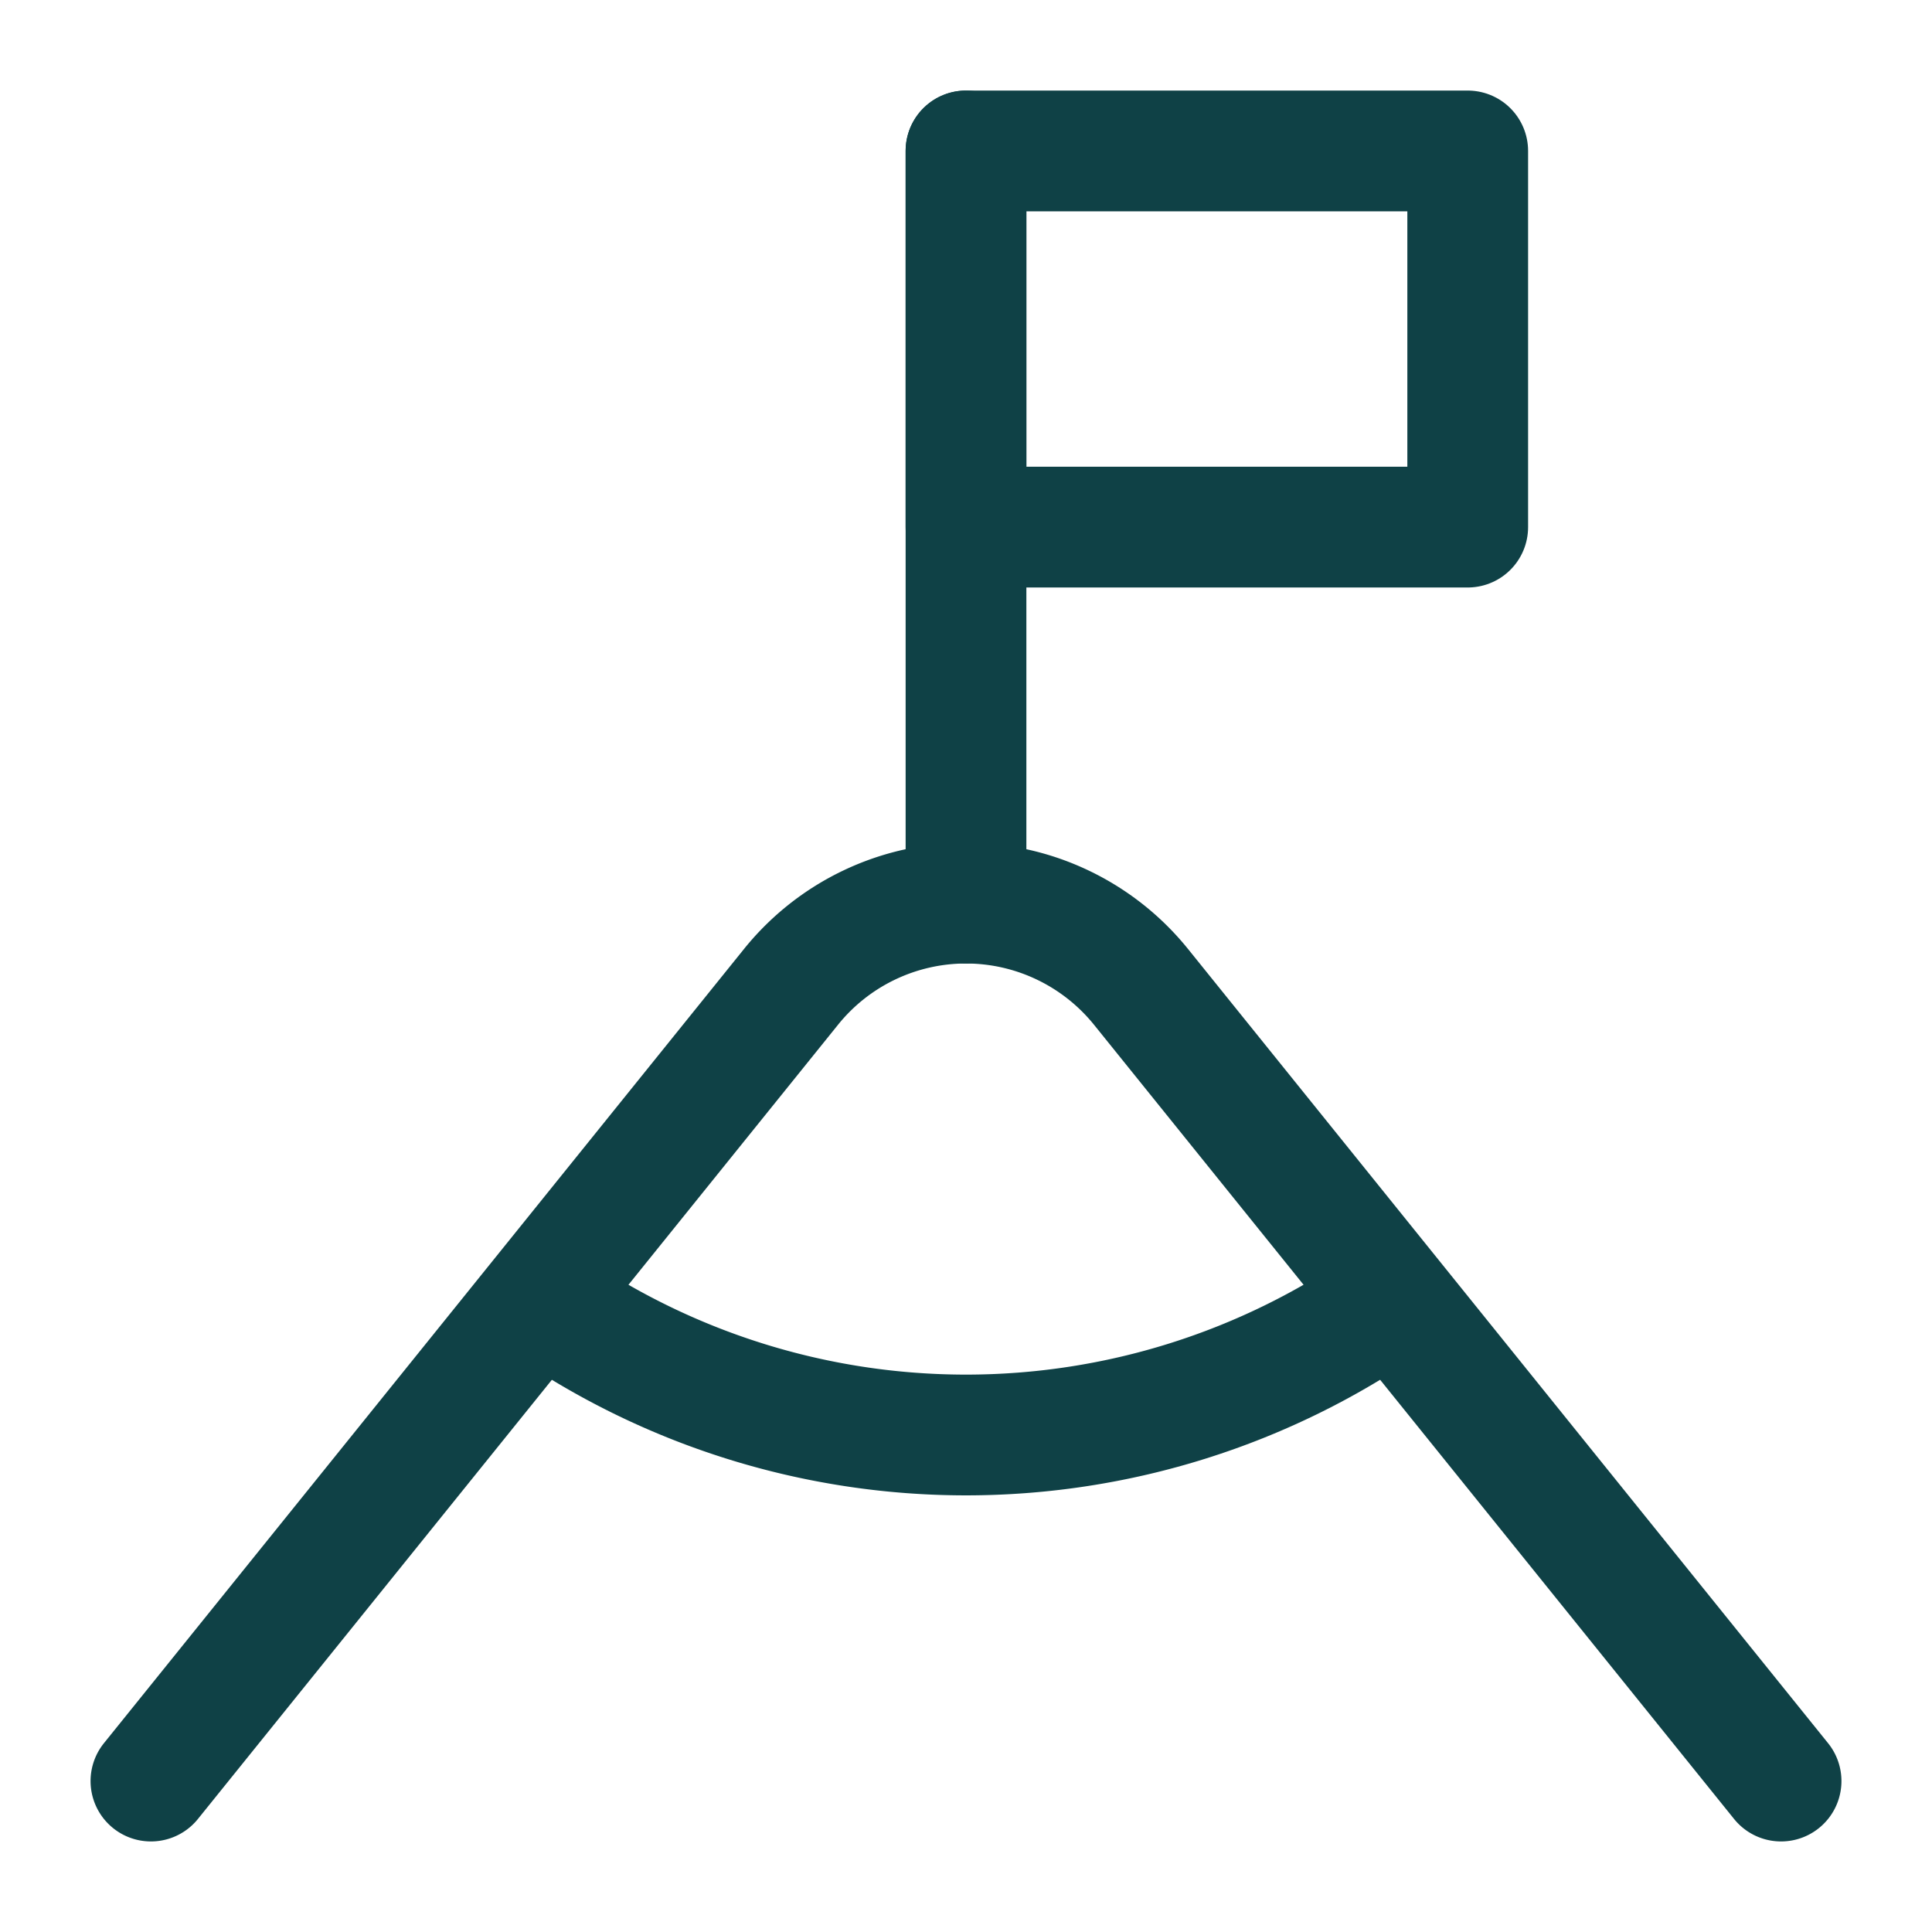 <?xml version="1.0" encoding="UTF-8"?>
<svg xmlns="http://www.w3.org/2000/svg" fill="none" viewBox="-1.5 -1.5 48 48" id="Summit--Streamline-Micro.svg" height="48" width="48">
  <desc>Summit Streamline Icon: https://streamlinehq.com</desc>
  <path stroke="#0f4146" stroke-linecap="round" stroke-linejoin="round" d="m2.25 42.75 15.903 -19.732A5.58 5.58 0 0 1 22.5 20.938v0c1.688 0 3.285 0.765 4.347 2.079L42.75 42.75" stroke-width="3"></path>
  <path stroke="#0f4146" stroke-linecap="round" stroke-linejoin="round" d="M22.5 20.938V2.25" stroke-width="3"></path>
  <path stroke="#0f4146" stroke-linecap="round" stroke-linejoin="round" d="M34.965 2.25H22.5v9.346h12.465V2.25Z" stroke-width="3"></path>
  <path stroke="#0f4146" stroke-linecap="round" stroke-linejoin="round" d="M11.97 30.834a18.369 18.369 0 0 0 21.06 0" stroke-width="3"></path>
</svg>
